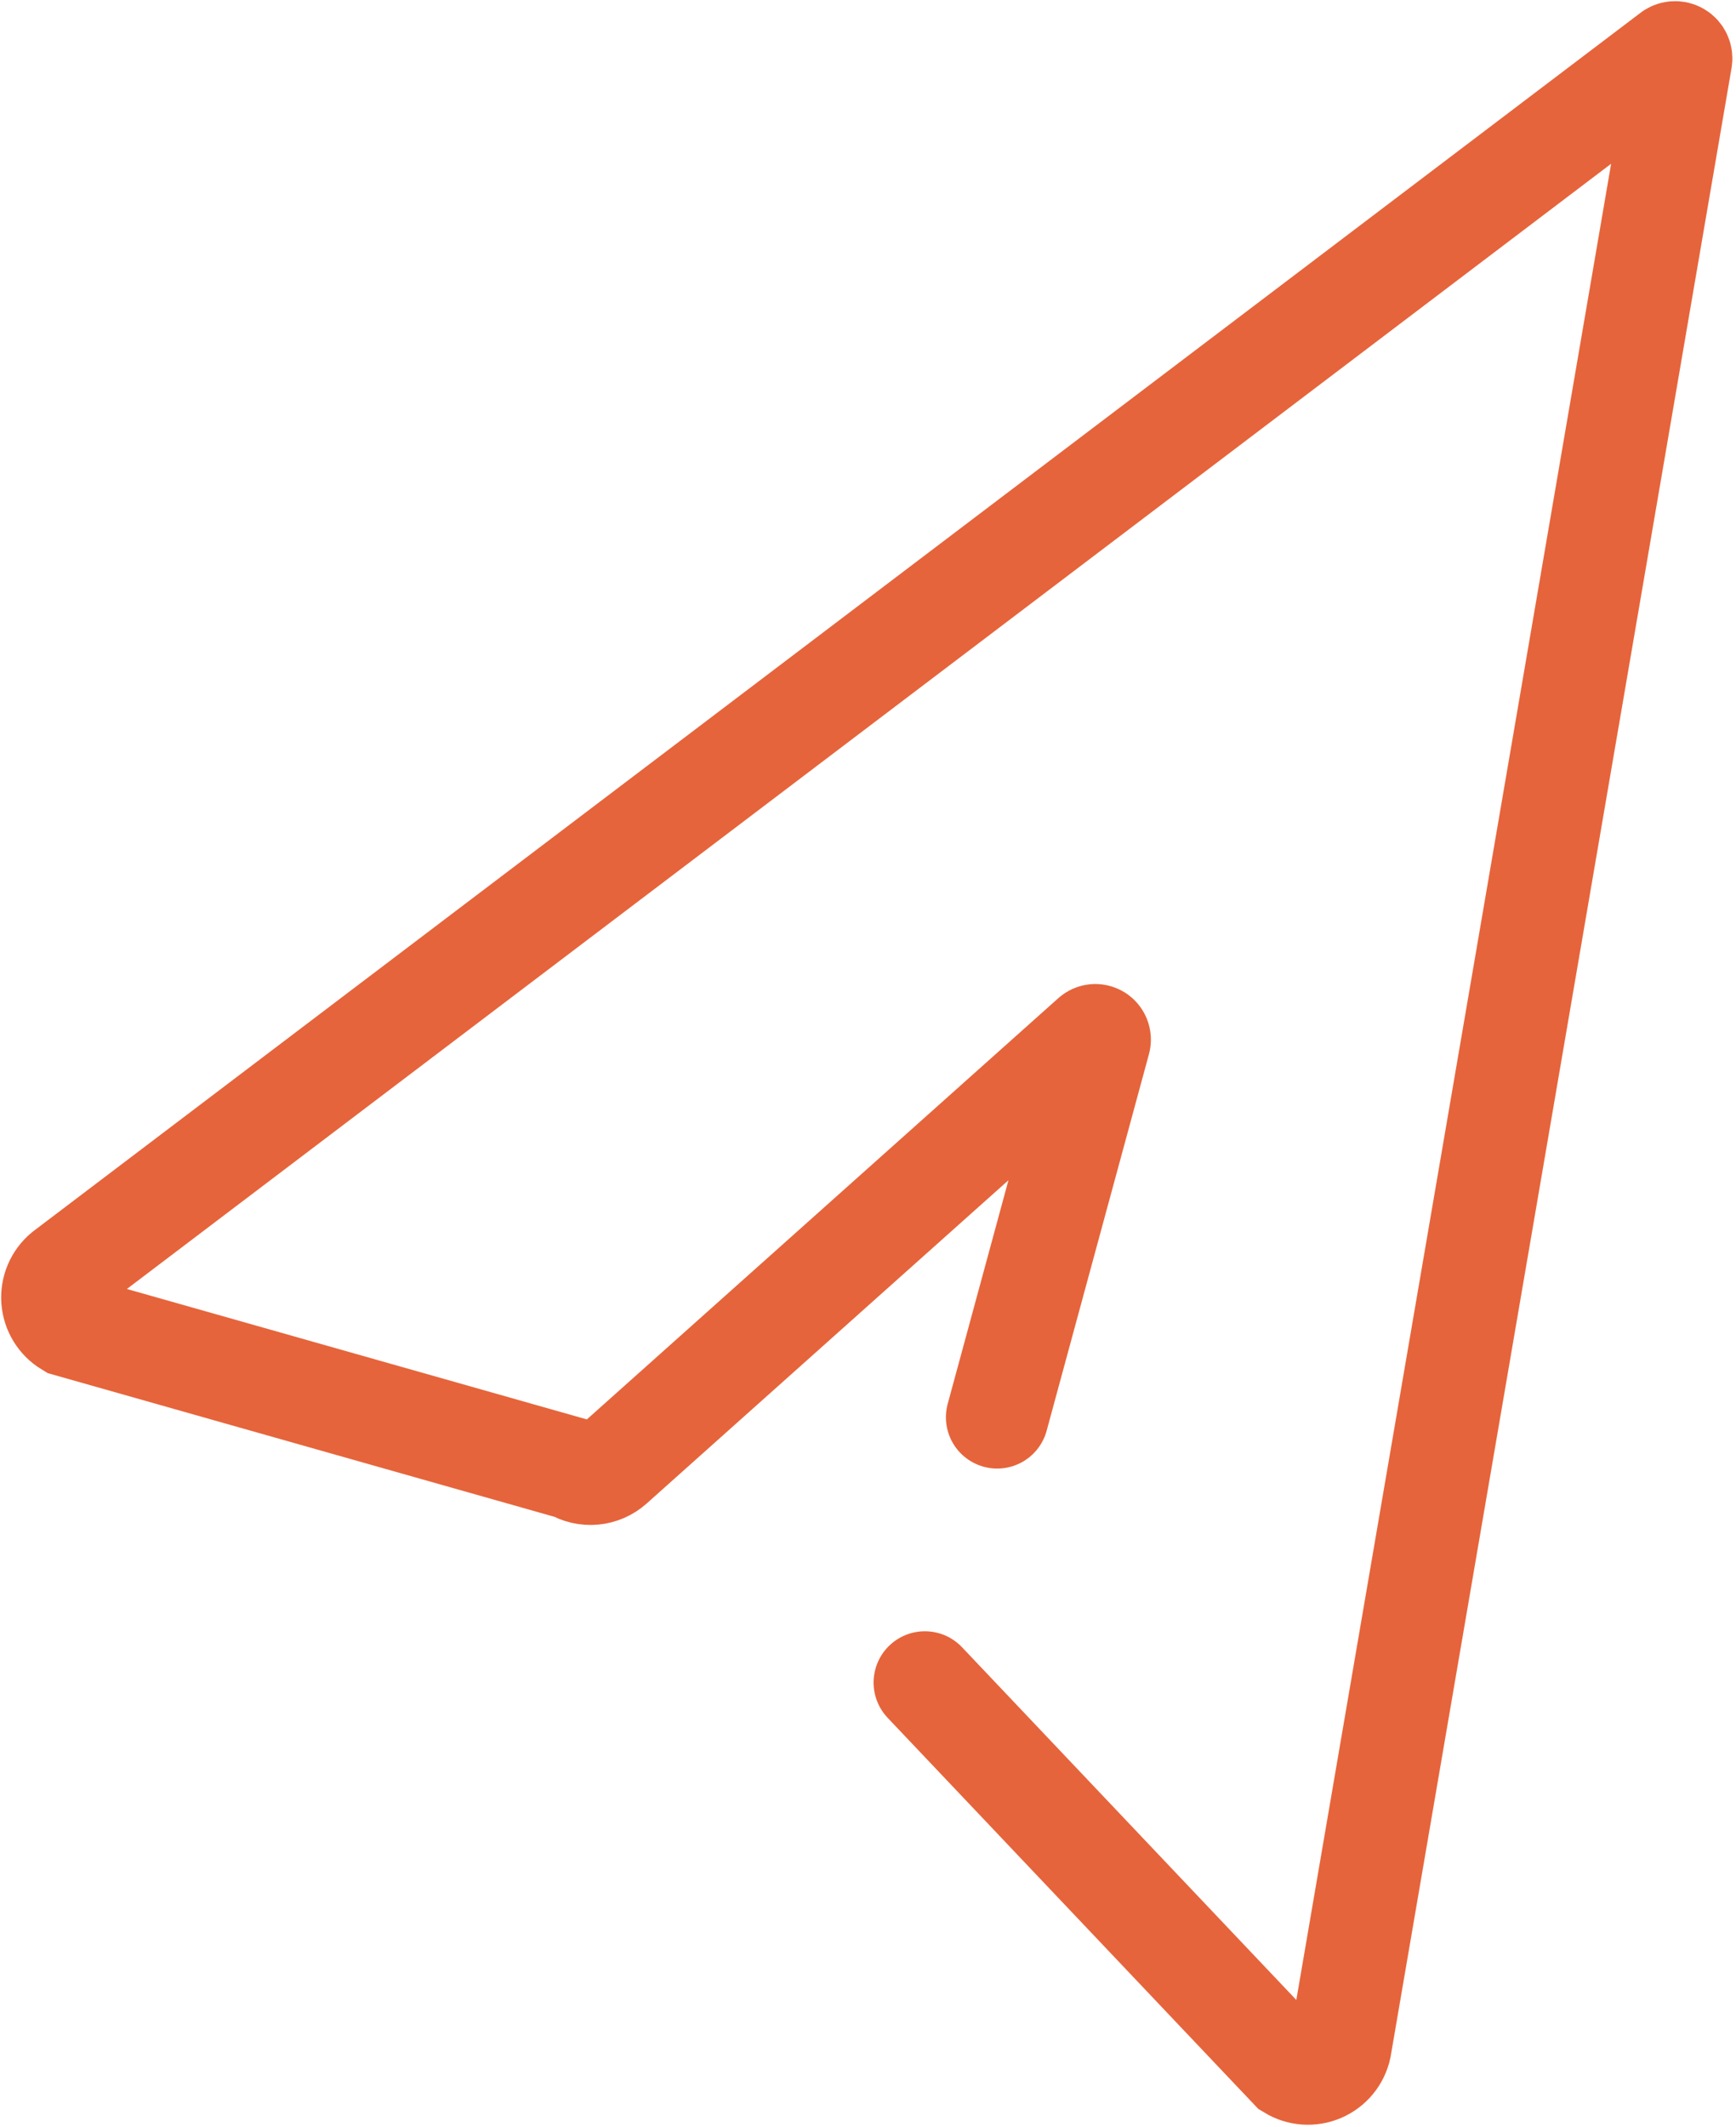 <?xml version="1.0" encoding="UTF-8"?> <svg xmlns="http://www.w3.org/2000/svg" width="298" height="365" viewBox="0 0 298 365" fill="none"><path d="M158.759 288.723L221.575 354.979C222.346 355.448 223.219 355.727 224.12 355.79C225.02 355.854 225.923 355.701 226.753 355.345C227.583 354.989 228.316 354.44 228.89 353.743C229.464 353.046 229.864 352.222 230.055 351.339L288.551 10.259C288.598 10.048 288.578 9.828 288.494 9.629C288.41 9.43 288.265 9.262 288.08 9.15C287.895 9.038 287.68 8.986 287.464 9.003C287.249 9.02 287.044 9.104 286.879 9.243L11.055 218.275C10.358 218.851 9.81 219.585 9.455 220.416C9.1 221.247 8.949 222.151 9.015 223.052C9.081 223.954 9.361 224.826 9.833 225.597C10.305 226.368 10.954 227.014 11.727 227.483L98.423 252.059C99.46 252.689 100.672 252.969 101.88 252.858C103.089 252.747 104.23 252.251 105.135 251.443L187.535 177.843C187.653 177.737 187.803 177.673 187.961 177.659C188.119 177.645 188.278 177.683 188.413 177.766C188.548 177.85 188.652 177.975 188.71 178.123C188.768 178.271 188.777 178.434 188.735 178.587L171.175 243.203" stroke="#E6643B" stroke-width="17.6" stroke-miterlimit="10" stroke-linecap="round"></path></svg> 